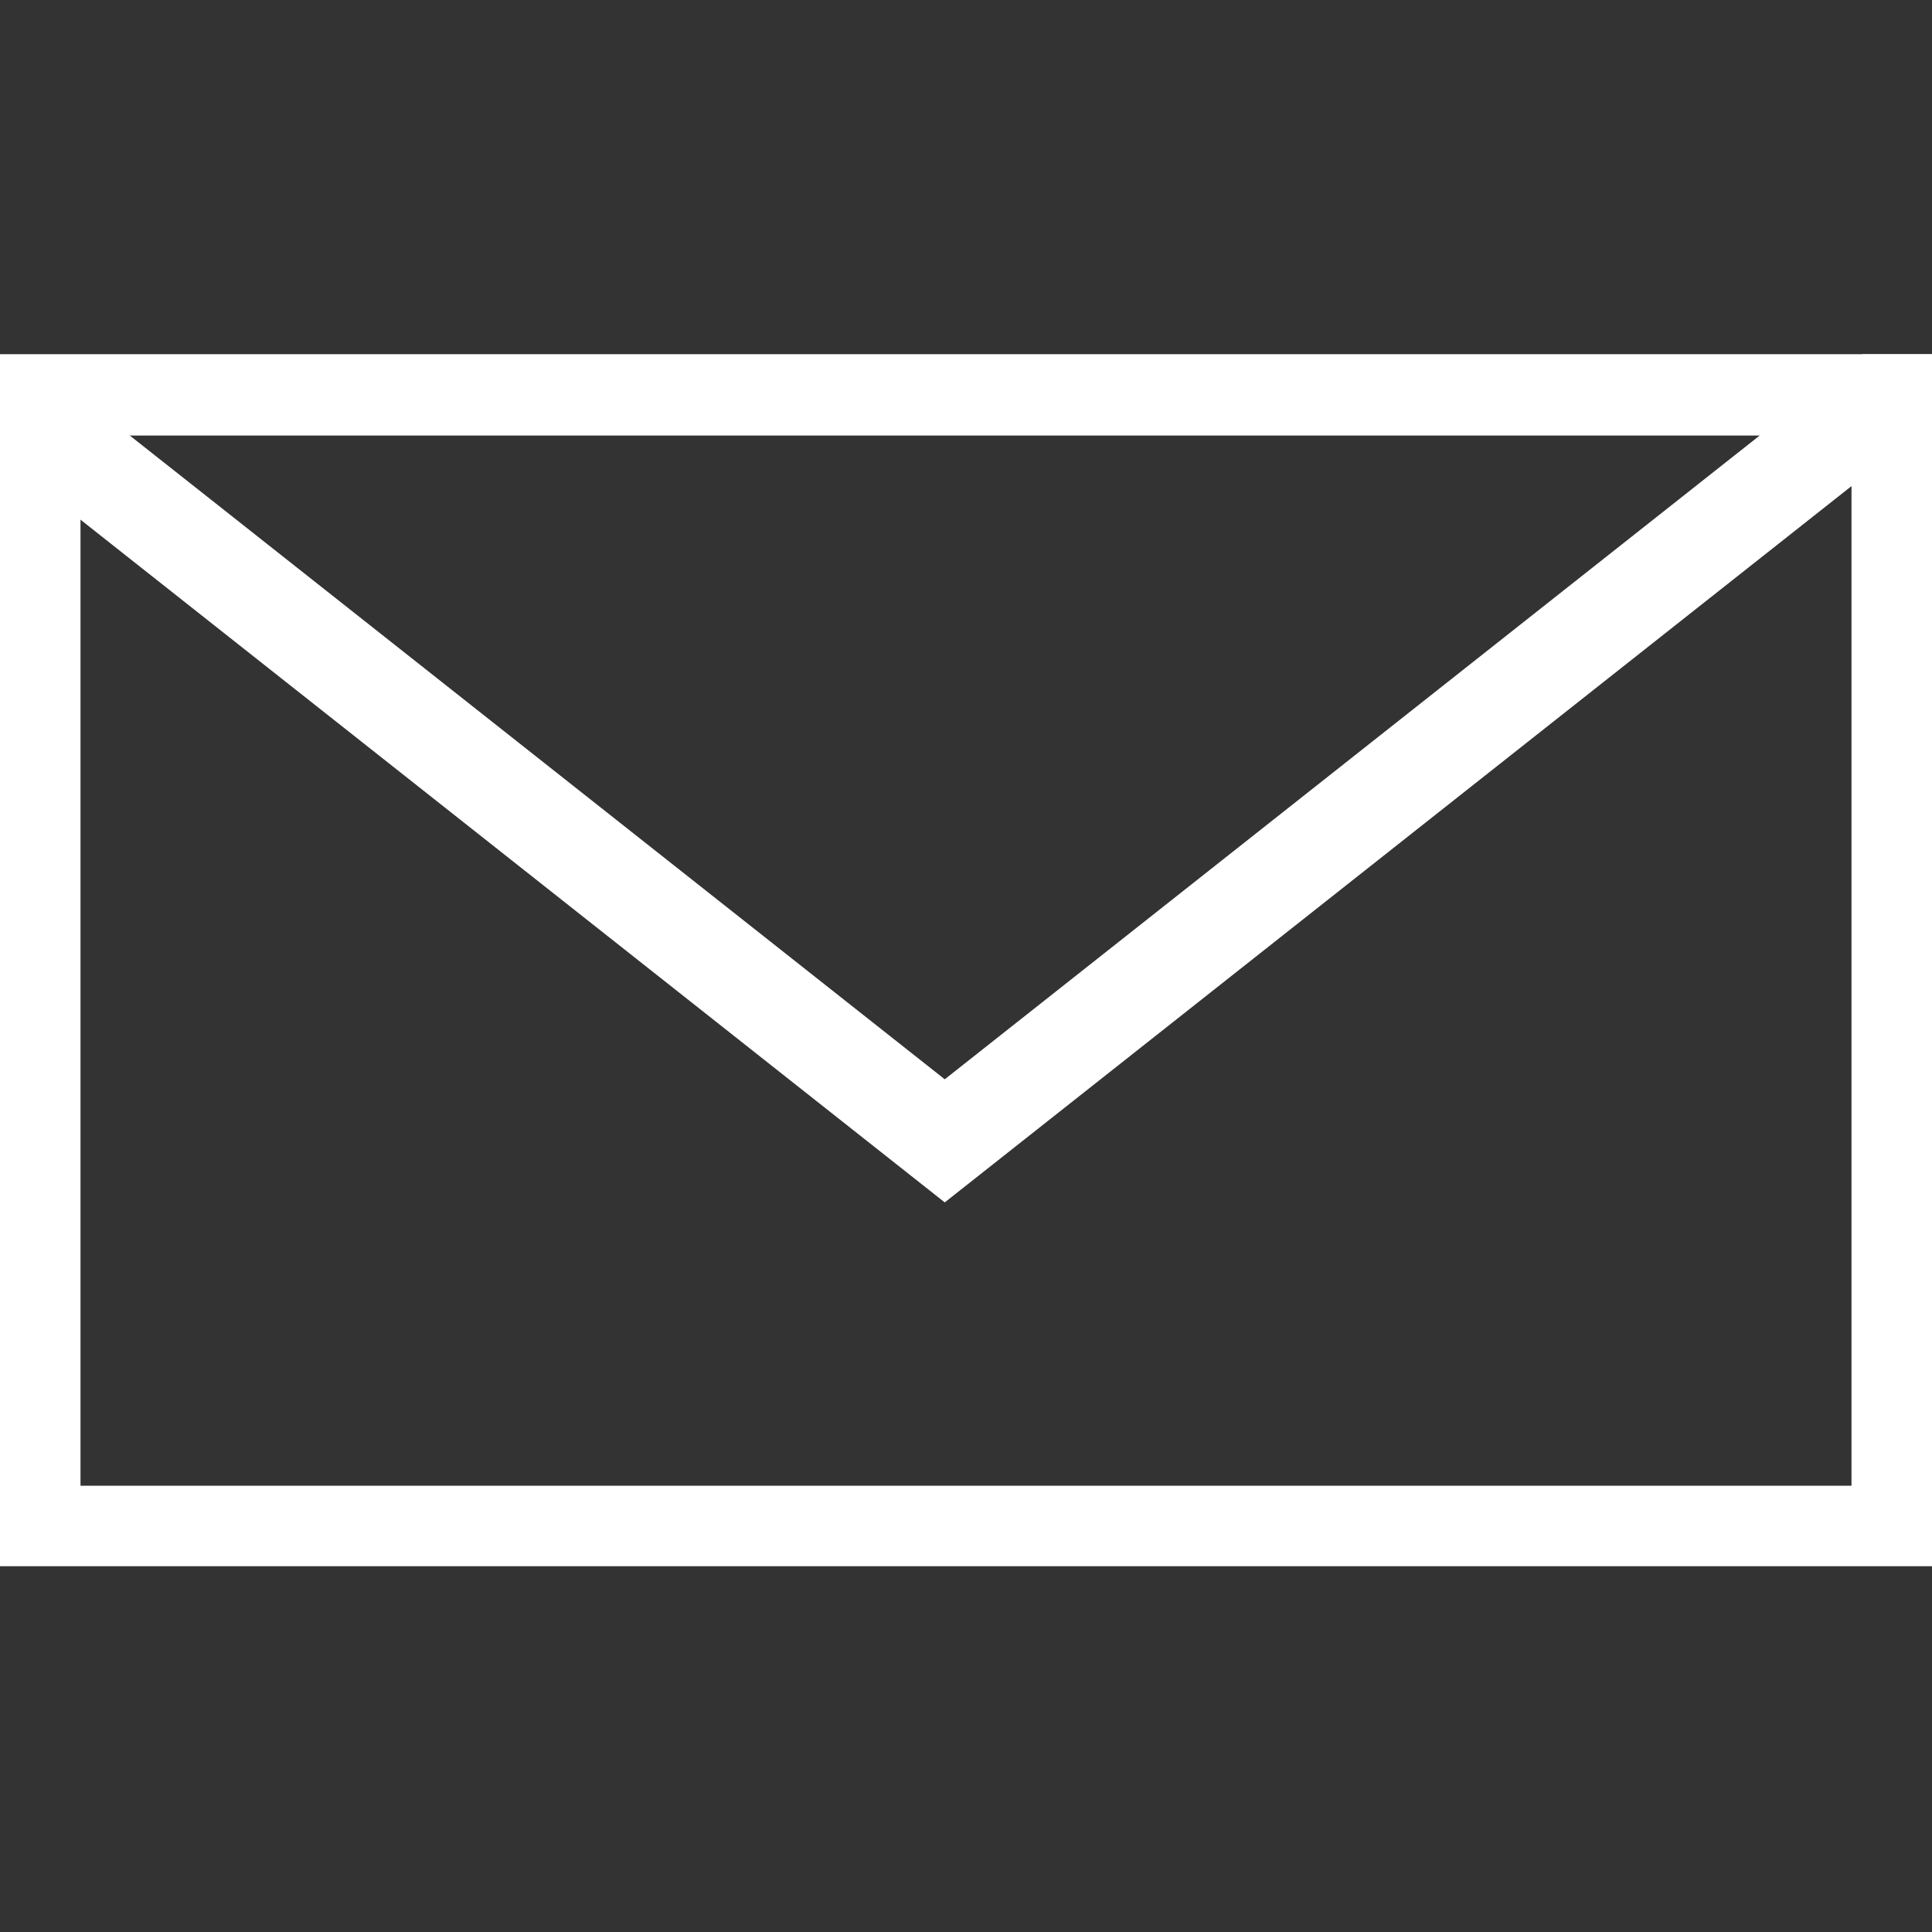 <?xml version="1.0" encoding="utf-8"?>
<svg xmlns="http://www.w3.org/2000/svg" width="60" height="60" viewBox="0 0 60 60" fill="none">
<rect x="0" y="0" width="60" height="60" fill="#333333" stroke="none"/>
<g clip-path="url(#clip0_339_388)">
<path d="M59 12.027H1V47.641H59V12.027Z" stroke="white" stroke-width="3" stroke-miterlimit="10" stroke-linecap="round"/>
<path d="M1 13.043L29.34 35.43L59 12" stroke="white" stroke-width="3" stroke-miterlimit="10" stroke-linecap="round"/>
</g>
<defs>
<clipPath id="clip0_339_388">
<rect width="60" height="37.64" fill="white" transform="translate(0 11)"/>
</clipPath>
</defs>
</svg>